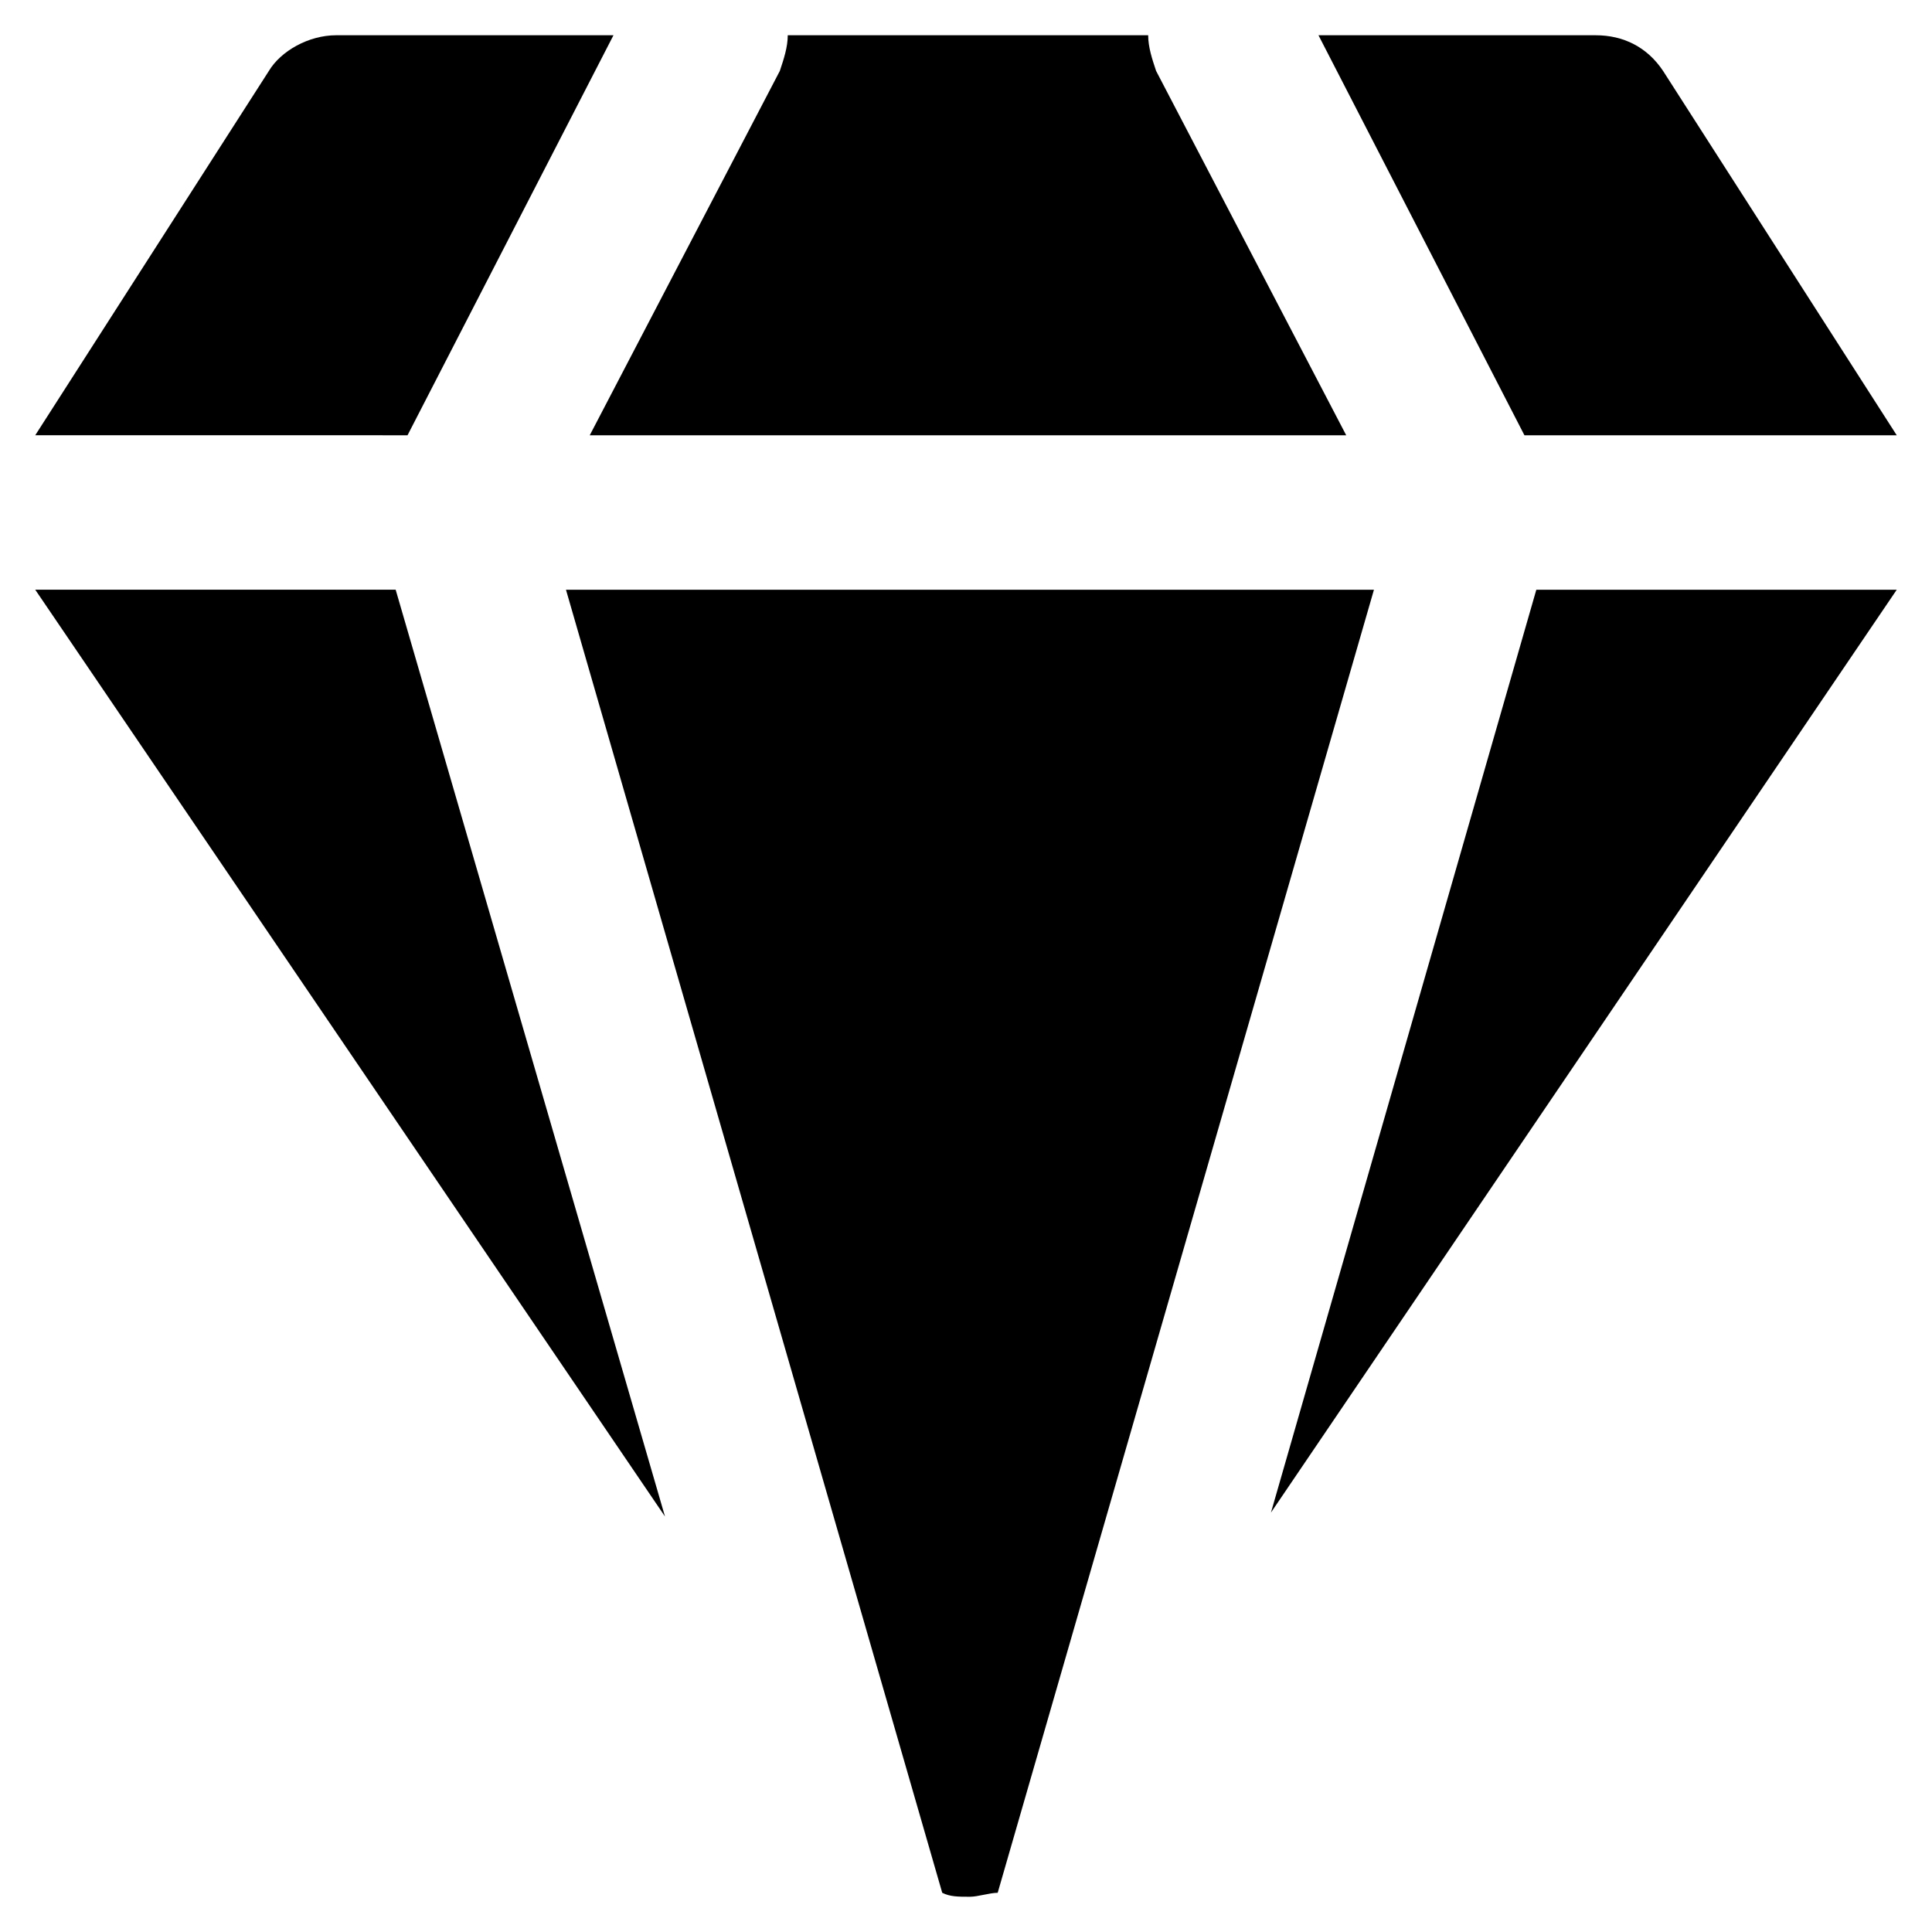 <?xml version="1.0" encoding="UTF-8"?>
<!-- Uploaded to: ICON Repo, www.svgrepo.com, Generator: ICON Repo Mixer Tools -->
<svg fill="#000000" width="800px" height="800px" version="1.1" viewBox="144 144 512 512" xmlns="http://www.w3.org/2000/svg">
 <g>
  <path d="m320.23 545.89-71.375-245.61h-95.516z"/>
  <path d="m293.99 300.29 99.711 345.32c2.098 1.051 4.199 1.051 7.348 1.051 2.098 0 5.246-1.051 7.348-1.051l99.711-345.32z"/>
  <path d="m300.29 259.35h200.47l-50.383-96.562c-1.051-3.148-2.098-6.297-2.098-9.445h-95.516c0 3.148-1.051 6.297-2.098 9.445z"/>
  <path d="m252 259.35 54.578-106.01h-73.469c-7.348 0-14.695 4.199-17.844 9.445l-61.926 96.562z"/>
  <path d="m547.99 259.35h98.664l-61.926-96.562c-4.199-6.297-10.496-9.445-17.844-9.445h-73.473z"/>
  <path d="m551.14 300.29-70.324 244.56 165.84-244.56z"/>
 </g>
</svg>